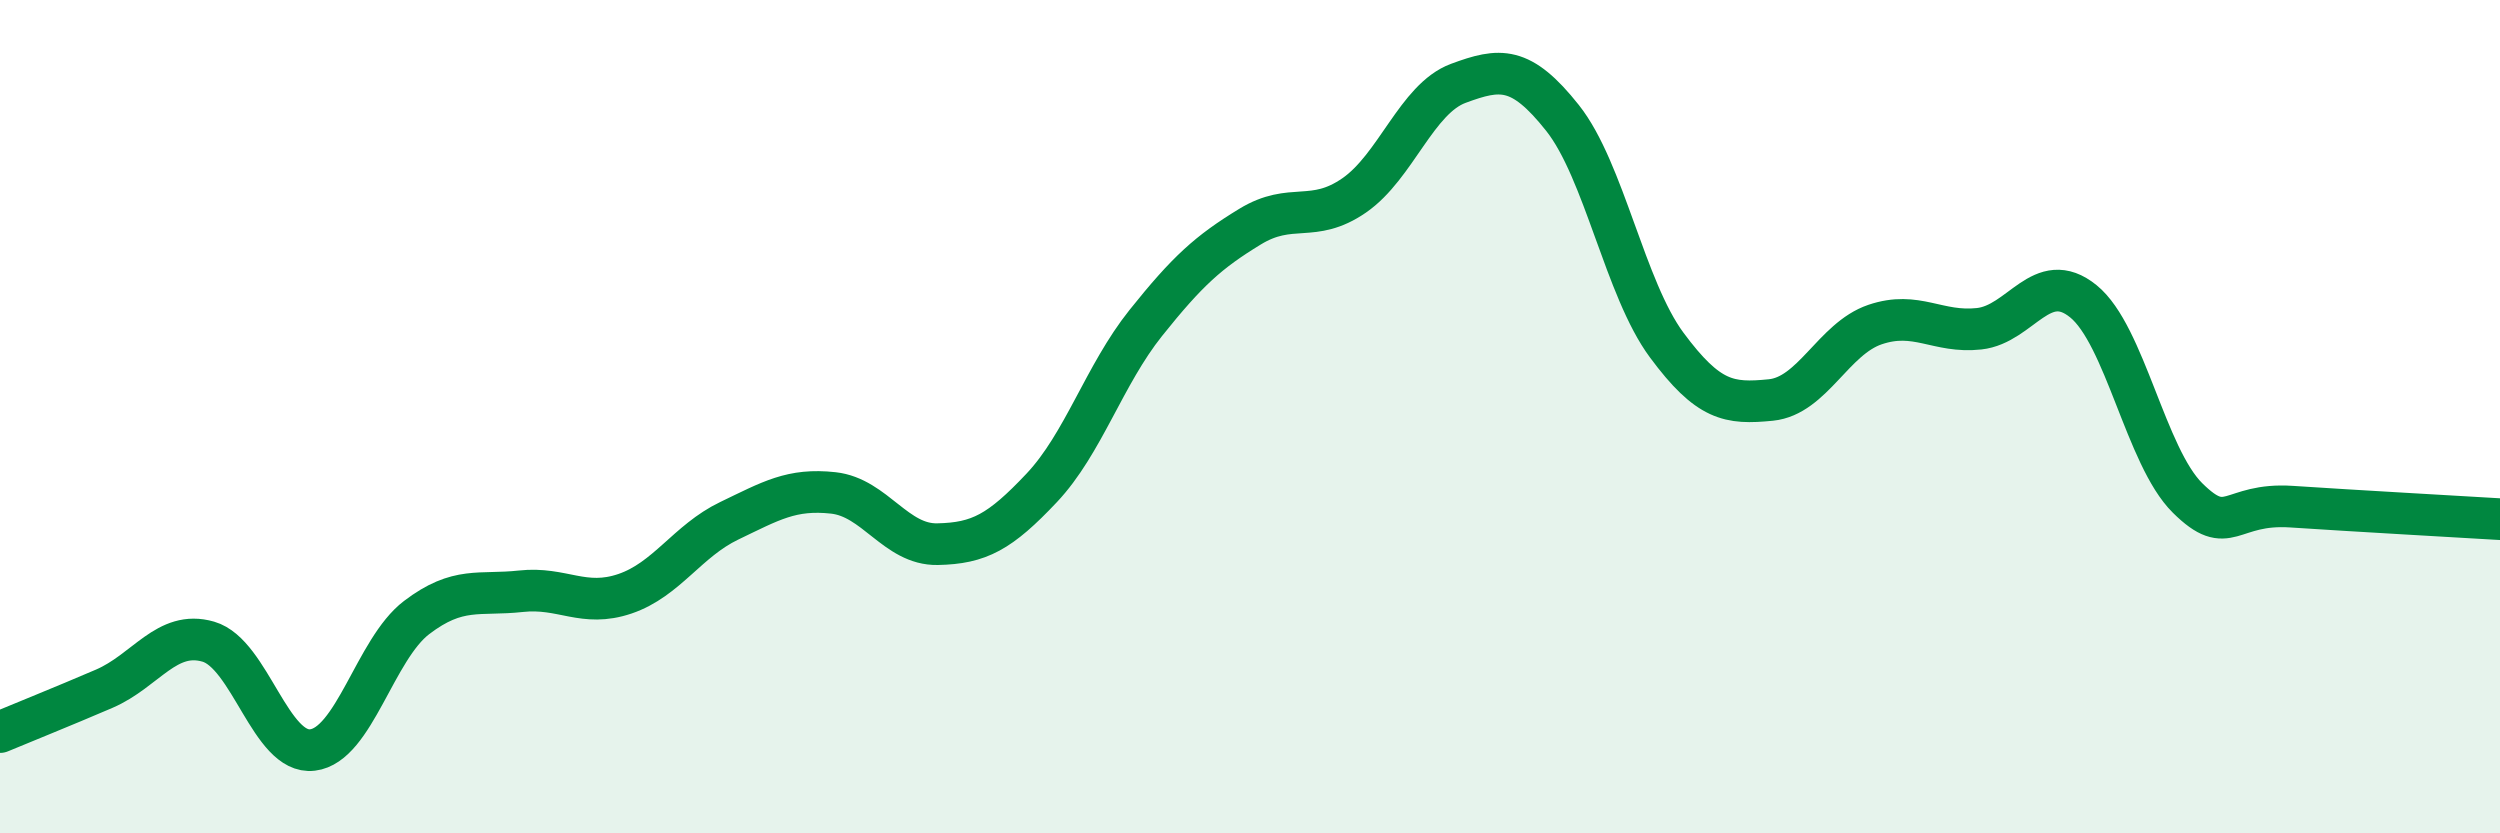 
    <svg width="60" height="20" viewBox="0 0 60 20" xmlns="http://www.w3.org/2000/svg">
      <path
        d="M 0,17.57 C 0.5,17.36 1.5,16.96 2.5,16.53 C 3.5,16.1 4,15.11 5,15.4 C 6,15.69 6.5,18.12 7.5,18 C 8.5,17.88 9,15.58 10,14.82 C 11,14.06 11.5,14.3 12.5,14.19 C 13.5,14.08 14,14.59 15,14.25 C 16,13.91 16.5,12.98 17.5,12.5 C 18.5,12.02 19,11.72 20,11.83 C 21,11.94 21.5,13.08 22.5,13.06 C 23.5,13.04 24,12.77 25,11.71 C 26,10.65 26.5,9 27.5,7.75 C 28.5,6.5 29,6.05 30,5.44 C 31,4.83 31.5,5.38 32.5,4.69 C 33.5,4 34,2.37 35,2 C 36,1.63 36.5,1.57 37.5,2.83 C 38.5,4.09 39,6.93 40,8.28 C 41,9.63 41.5,9.7 42.5,9.6 C 43.5,9.5 44,8.13 45,7.79 C 46,7.45 46.5,8 47.5,7.89 C 48.5,7.78 49,6.42 50,7.23 C 51,8.04 51.5,10.96 52.5,11.95 C 53.5,12.94 53.5,12.06 55,12.16 C 56.5,12.26 59,12.4 60,12.46L60 20L0 20Z"
        fill="#008740"
        opacity="0.1"
        stroke-linecap="round"
        stroke-linejoin="round"
      />
      <path
        d="M 0,17.57 C 0.5,17.36 1.5,16.96 2.5,16.53 C 3.5,16.1 4,15.11 5,15.4 C 6,15.69 6.5,18.12 7.5,18 C 8.5,17.88 9,15.58 10,14.82 C 11,14.06 11.5,14.3 12.5,14.19 C 13.5,14.08 14,14.59 15,14.25 C 16,13.91 16.5,12.98 17.5,12.5 C 18.5,12.02 19,11.72 20,11.83 C 21,11.94 21.5,13.08 22.5,13.06 C 23.5,13.04 24,12.77 25,11.71 C 26,10.65 26.5,9 27.5,7.75 C 28.5,6.5 29,6.05 30,5.44 C 31,4.83 31.5,5.38 32.5,4.69 C 33.5,4 34,2.37 35,2 C 36,1.63 36.5,1.57 37.5,2.83 C 38.5,4.09 39,6.93 40,8.28 C 41,9.63 41.5,9.7 42.5,9.6 C 43.5,9.5 44,8.13 45,7.79 C 46,7.45 46.5,8 47.5,7.89 C 48.5,7.78 49,6.42 50,7.23 C 51,8.04 51.5,10.96 52.5,11.95 C 53.5,12.94 53.5,12.06 55,12.16 C 56.5,12.26 59,12.4 60,12.46"
        stroke="#008740"
        stroke-width="1"
        fill="none"
        stroke-linecap="round"
        stroke-linejoin="round"
      />
    </svg>
  